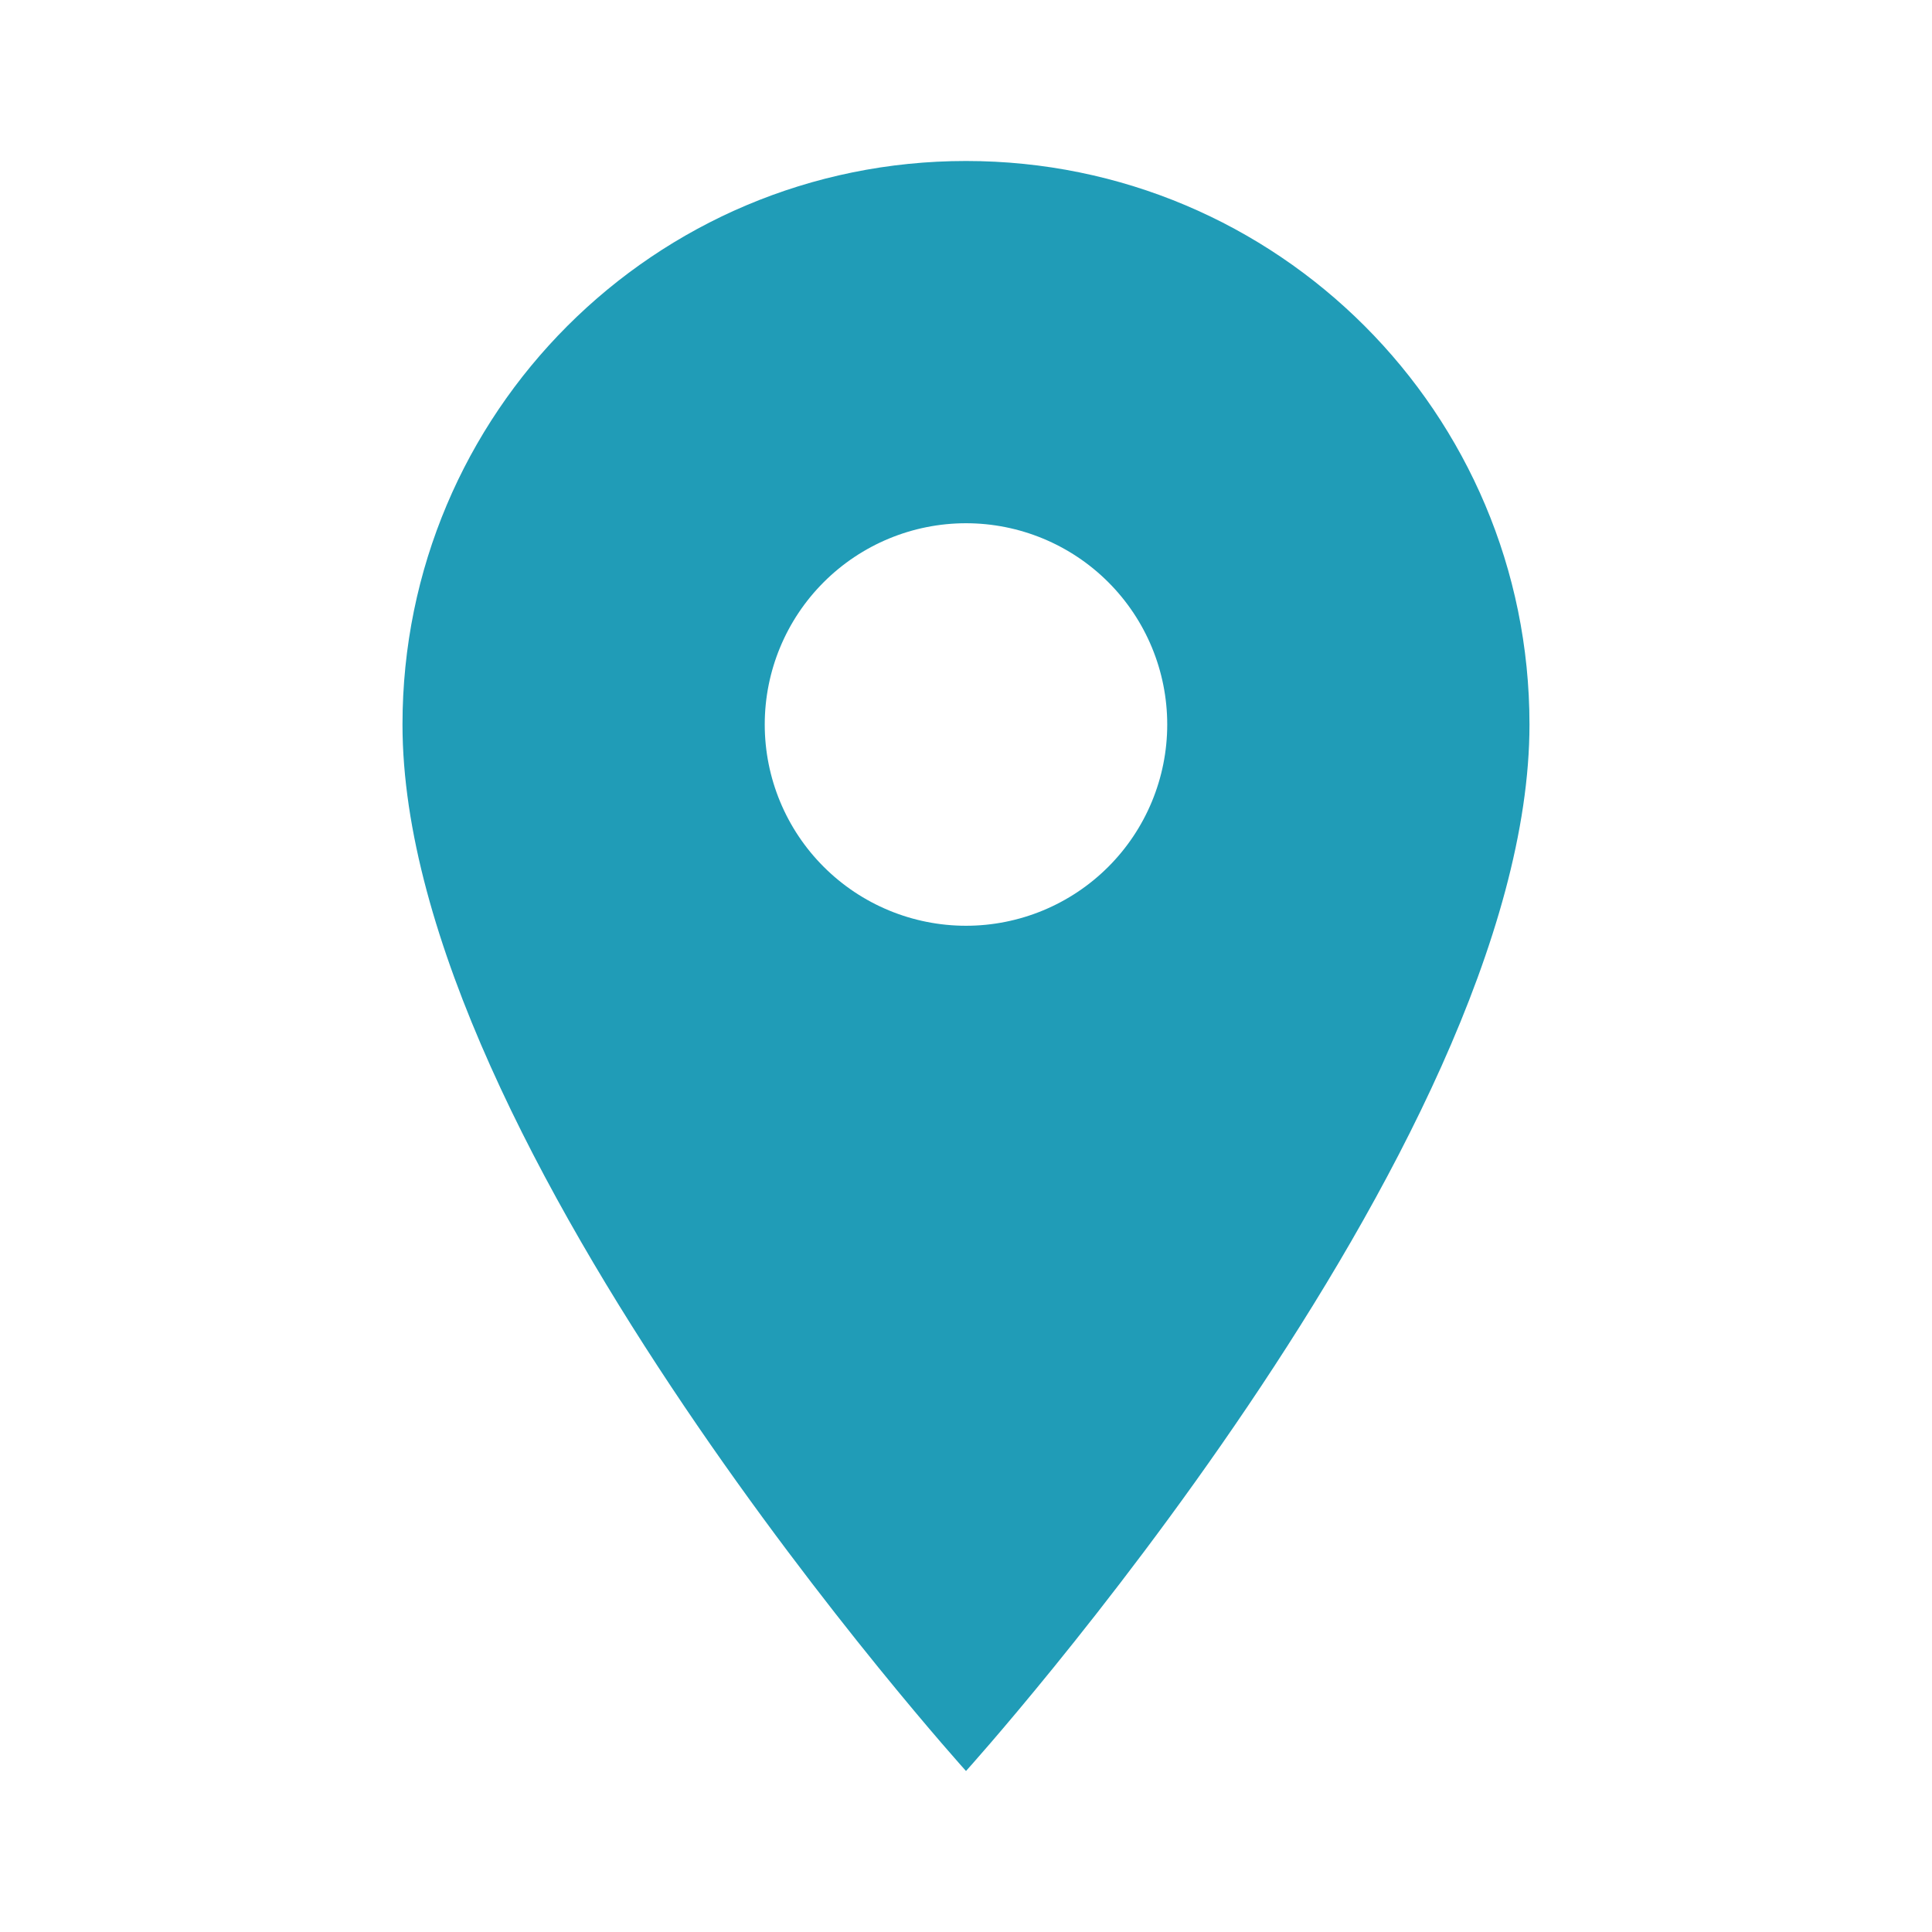 <svg width="64" height="64" viewBox="0 0 64 64" fill="none" xmlns="http://www.w3.org/2000/svg">
<path d="M32 5.333C21.68 5.333 13.333 13.68 13.333 24C13.333 38 32 58.667 32 58.667C32 58.667 50.666 38 50.666 24C50.666 13.68 42.32 5.333 32 5.333ZM32 30.667C30.232 30.667 28.536 29.964 27.286 28.714C26.035 27.464 25.333 25.768 25.333 24C25.333 22.232 26.035 20.536 27.286 19.286C28.536 18.036 30.232 17.333 32 17.333C33.768 17.333 35.464 18.036 36.714 19.286C37.964 20.536 38.666 22.232 38.666 24C38.666 25.768 37.964 27.464 36.714 28.714C35.464 29.964 33.768 30.667 32 30.667Z" fill="#209CB7"/>
</svg>
